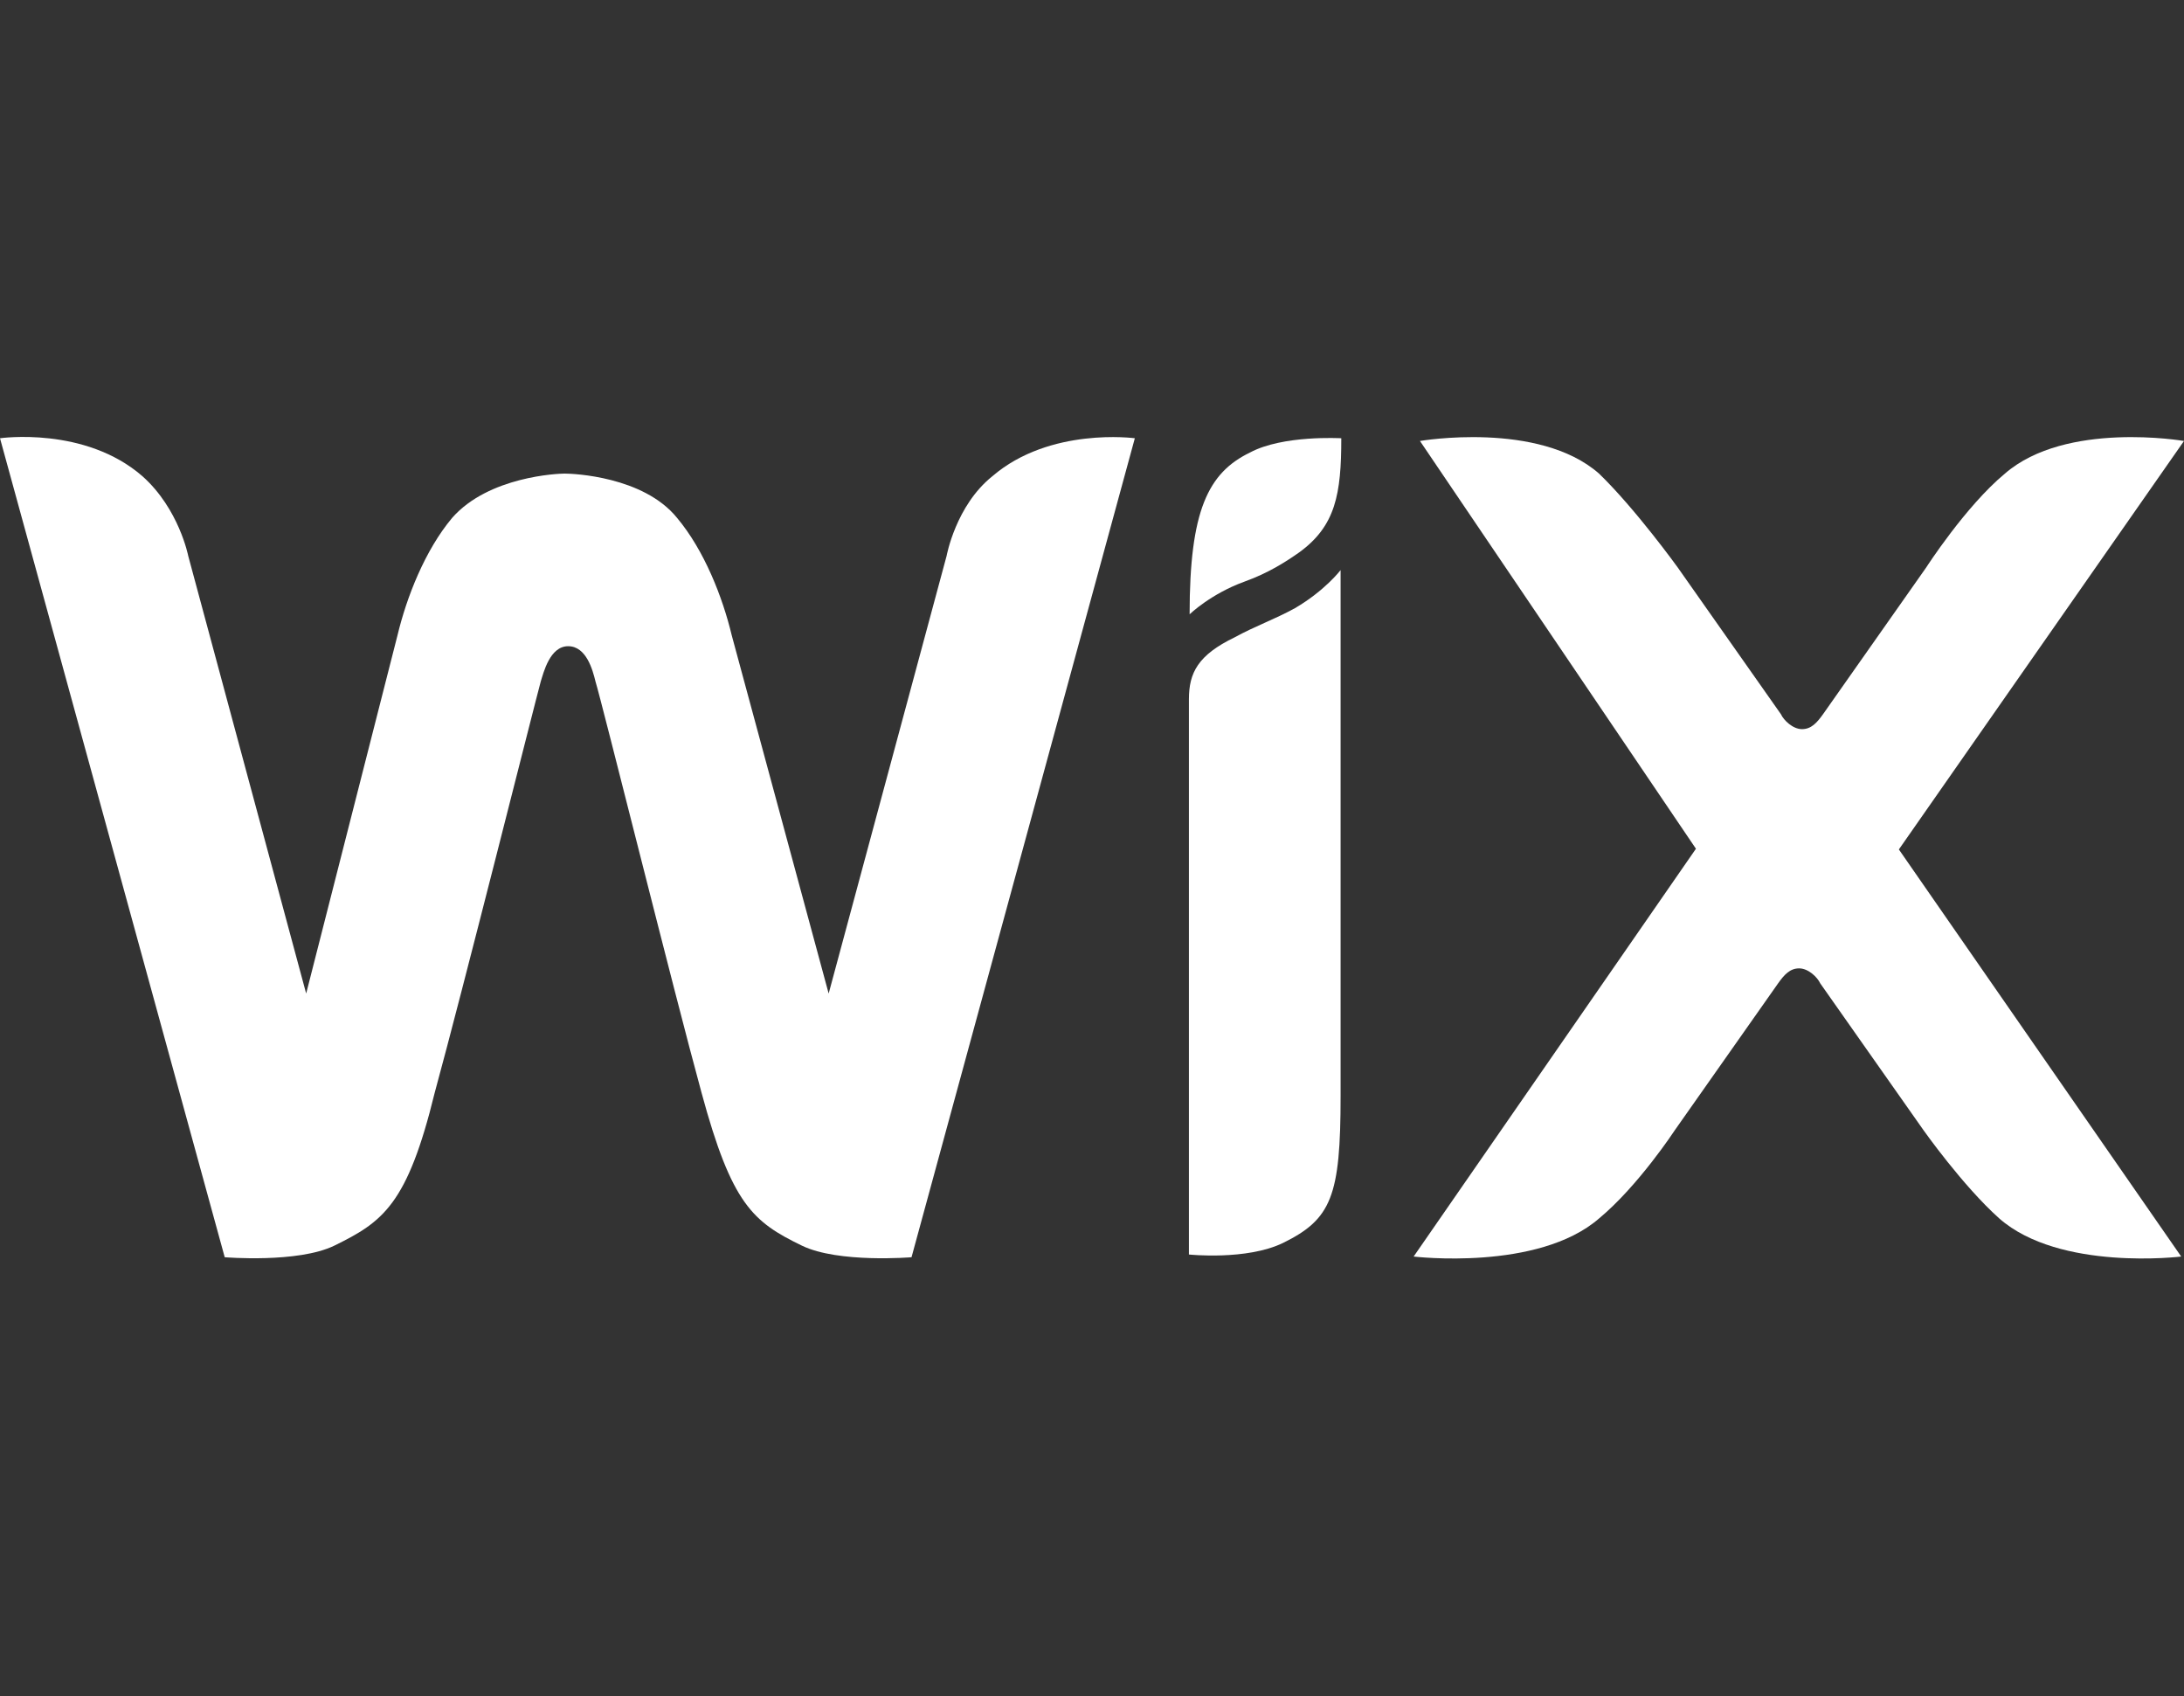 <svg width="85" height="66" viewBox="0 0 85 66" fill="none" xmlns="http://www.w3.org/2000/svg">
<rect x="0" y="0" width="85" height="66" fill="#333333" stroke="none"/>
<g clip-path="url(#clip0_233_623)">
<path d="M48.649 17.608C47.009 18.402 46.299 19.883 46.299 23.903C46.299 23.903 47.119 23.109 48.431 22.633C49.387 22.29 50.071 21.84 50.562 21.496C51.984 20.465 52.202 19.222 52.202 17.053C52.175 17.053 49.934 16.921 48.649 17.608Z" fill="white"/>
<path d="M38.619 18.534C37.198 19.671 36.842 21.628 36.842 21.628L32.251 38.66L28.479 24.722C28.124 23.241 27.413 21.417 26.347 20.147C25.035 18.534 22.302 18.428 21.974 18.428C21.728 18.428 19.023 18.534 17.601 20.147C16.535 21.417 15.825 23.241 15.47 24.722L11.916 38.66L7.325 21.628C7.325 21.628 6.969 19.803 5.548 18.534C3.307 16.577 0 17.053 0 17.053L8.746 48.921C8.746 48.921 11.588 49.159 13.01 48.471C14.896 47.545 15.852 46.884 16.918 42.521C17.984 38.633 20.826 27.314 21.045 26.521C21.154 26.177 21.4 25.145 22.111 25.145C22.822 25.145 23.067 26.071 23.177 26.521C23.423 27.314 26.238 38.633 27.304 42.521C28.479 46.858 29.299 47.545 31.212 48.471C32.633 49.159 35.476 48.921 35.476 48.921L44.167 17.053C44.167 17.053 40.86 16.603 38.619 18.534Z" fill="white"/>
<path d="M52.175 22.183C52.175 22.183 51.574 22.977 50.399 23.665C49.579 24.114 48.868 24.352 48.048 24.802C46.627 25.489 46.272 26.177 46.272 27.208V27.552V29.271V29.615V48.815C46.272 48.815 48.513 49.053 49.934 48.365C51.82 47.44 52.175 46.541 52.175 42.653V23.453V22.183Z" fill="white"/>
<path d="M73.903 33.053L85 17.159C85 17.159 80.408 16.365 78.03 18.428C76.5 19.698 74.969 22.078 74.969 22.078L70.952 27.79C70.706 28.134 70.487 28.372 70.132 28.372C69.776 28.372 69.421 28.028 69.312 27.79L65.294 22.078C65.294 22.078 63.654 19.803 62.233 18.428C59.883 16.365 55.264 17.159 55.264 17.159L66.005 33.026L55.018 48.894C55.018 48.894 59.855 49.476 62.233 47.413C63.764 46.144 65.185 43.975 65.185 43.975L69.203 38.263C69.448 37.919 69.667 37.681 70.022 37.681C70.378 37.681 70.733 38.025 70.842 38.263L74.86 43.975C74.86 43.975 76.391 46.144 77.812 47.413C80.162 49.476 84.891 48.894 84.891 48.894L73.903 33.053Z" fill="white"/>
</g>
<defs>
<clipPath id="clip0_233_623">
<rect width="85" height="32" fill="white" transform="translate(0 17)"/>
</clipPath>
</defs>
</svg>
